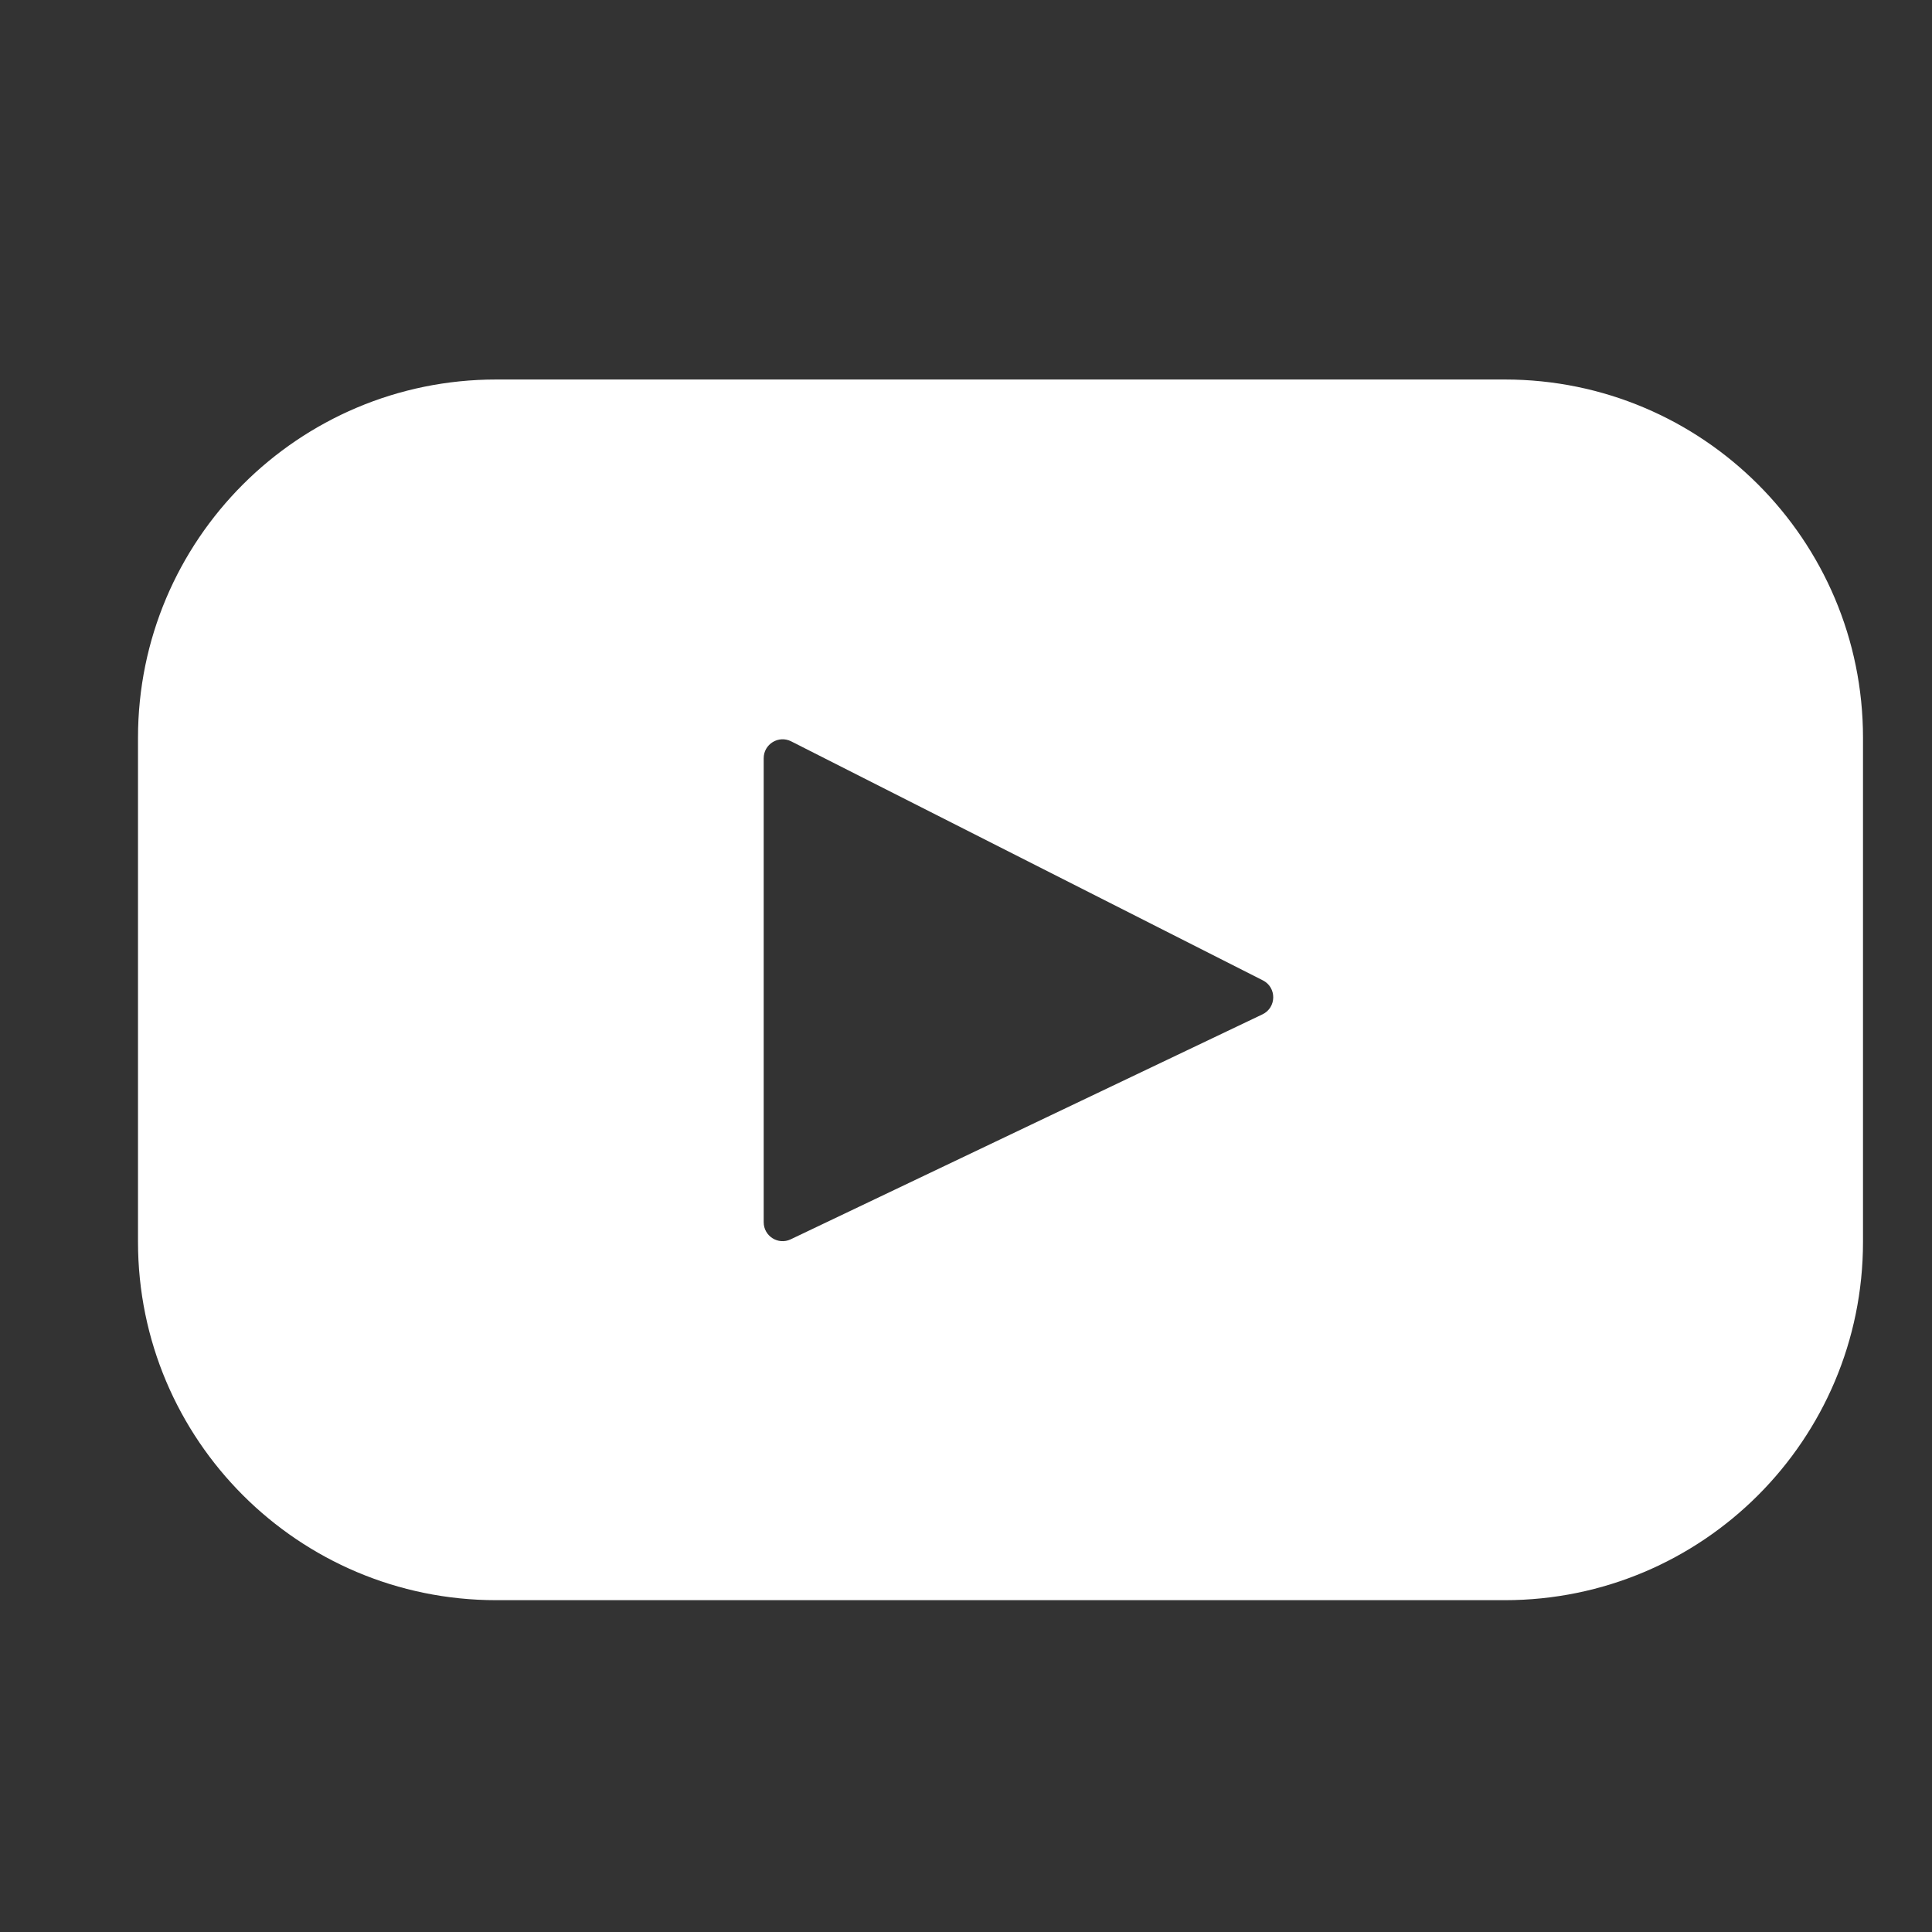 <?xml version="1.0" encoding="UTF-8"?>
<svg xmlns="http://www.w3.org/2000/svg" width="28" height="28" viewBox="0 0 28 28" fill="none">
  <rect x="0" y="0" width="28" height="28" fill="#333333" stroke="none"/>
  <path d="M21.808 5.5H7.192C4.325 5.5 2 7.825 2 10.692V17.998C2 20.866 4.325 23.191 7.192 23.191H21.808C24.675 23.191 27 20.866 27 17.998V10.692C27 7.825 24.675 5.5 21.808 5.5ZM18.296 14.701L11.46 17.961C11.278 18.048 11.068 17.915 11.068 17.713V10.989C11.068 10.784 11.284 10.652 11.466 10.744L18.302 14.208C18.506 14.311 18.502 14.603 18.296 14.701Z" fill="white"></path>
</svg>
